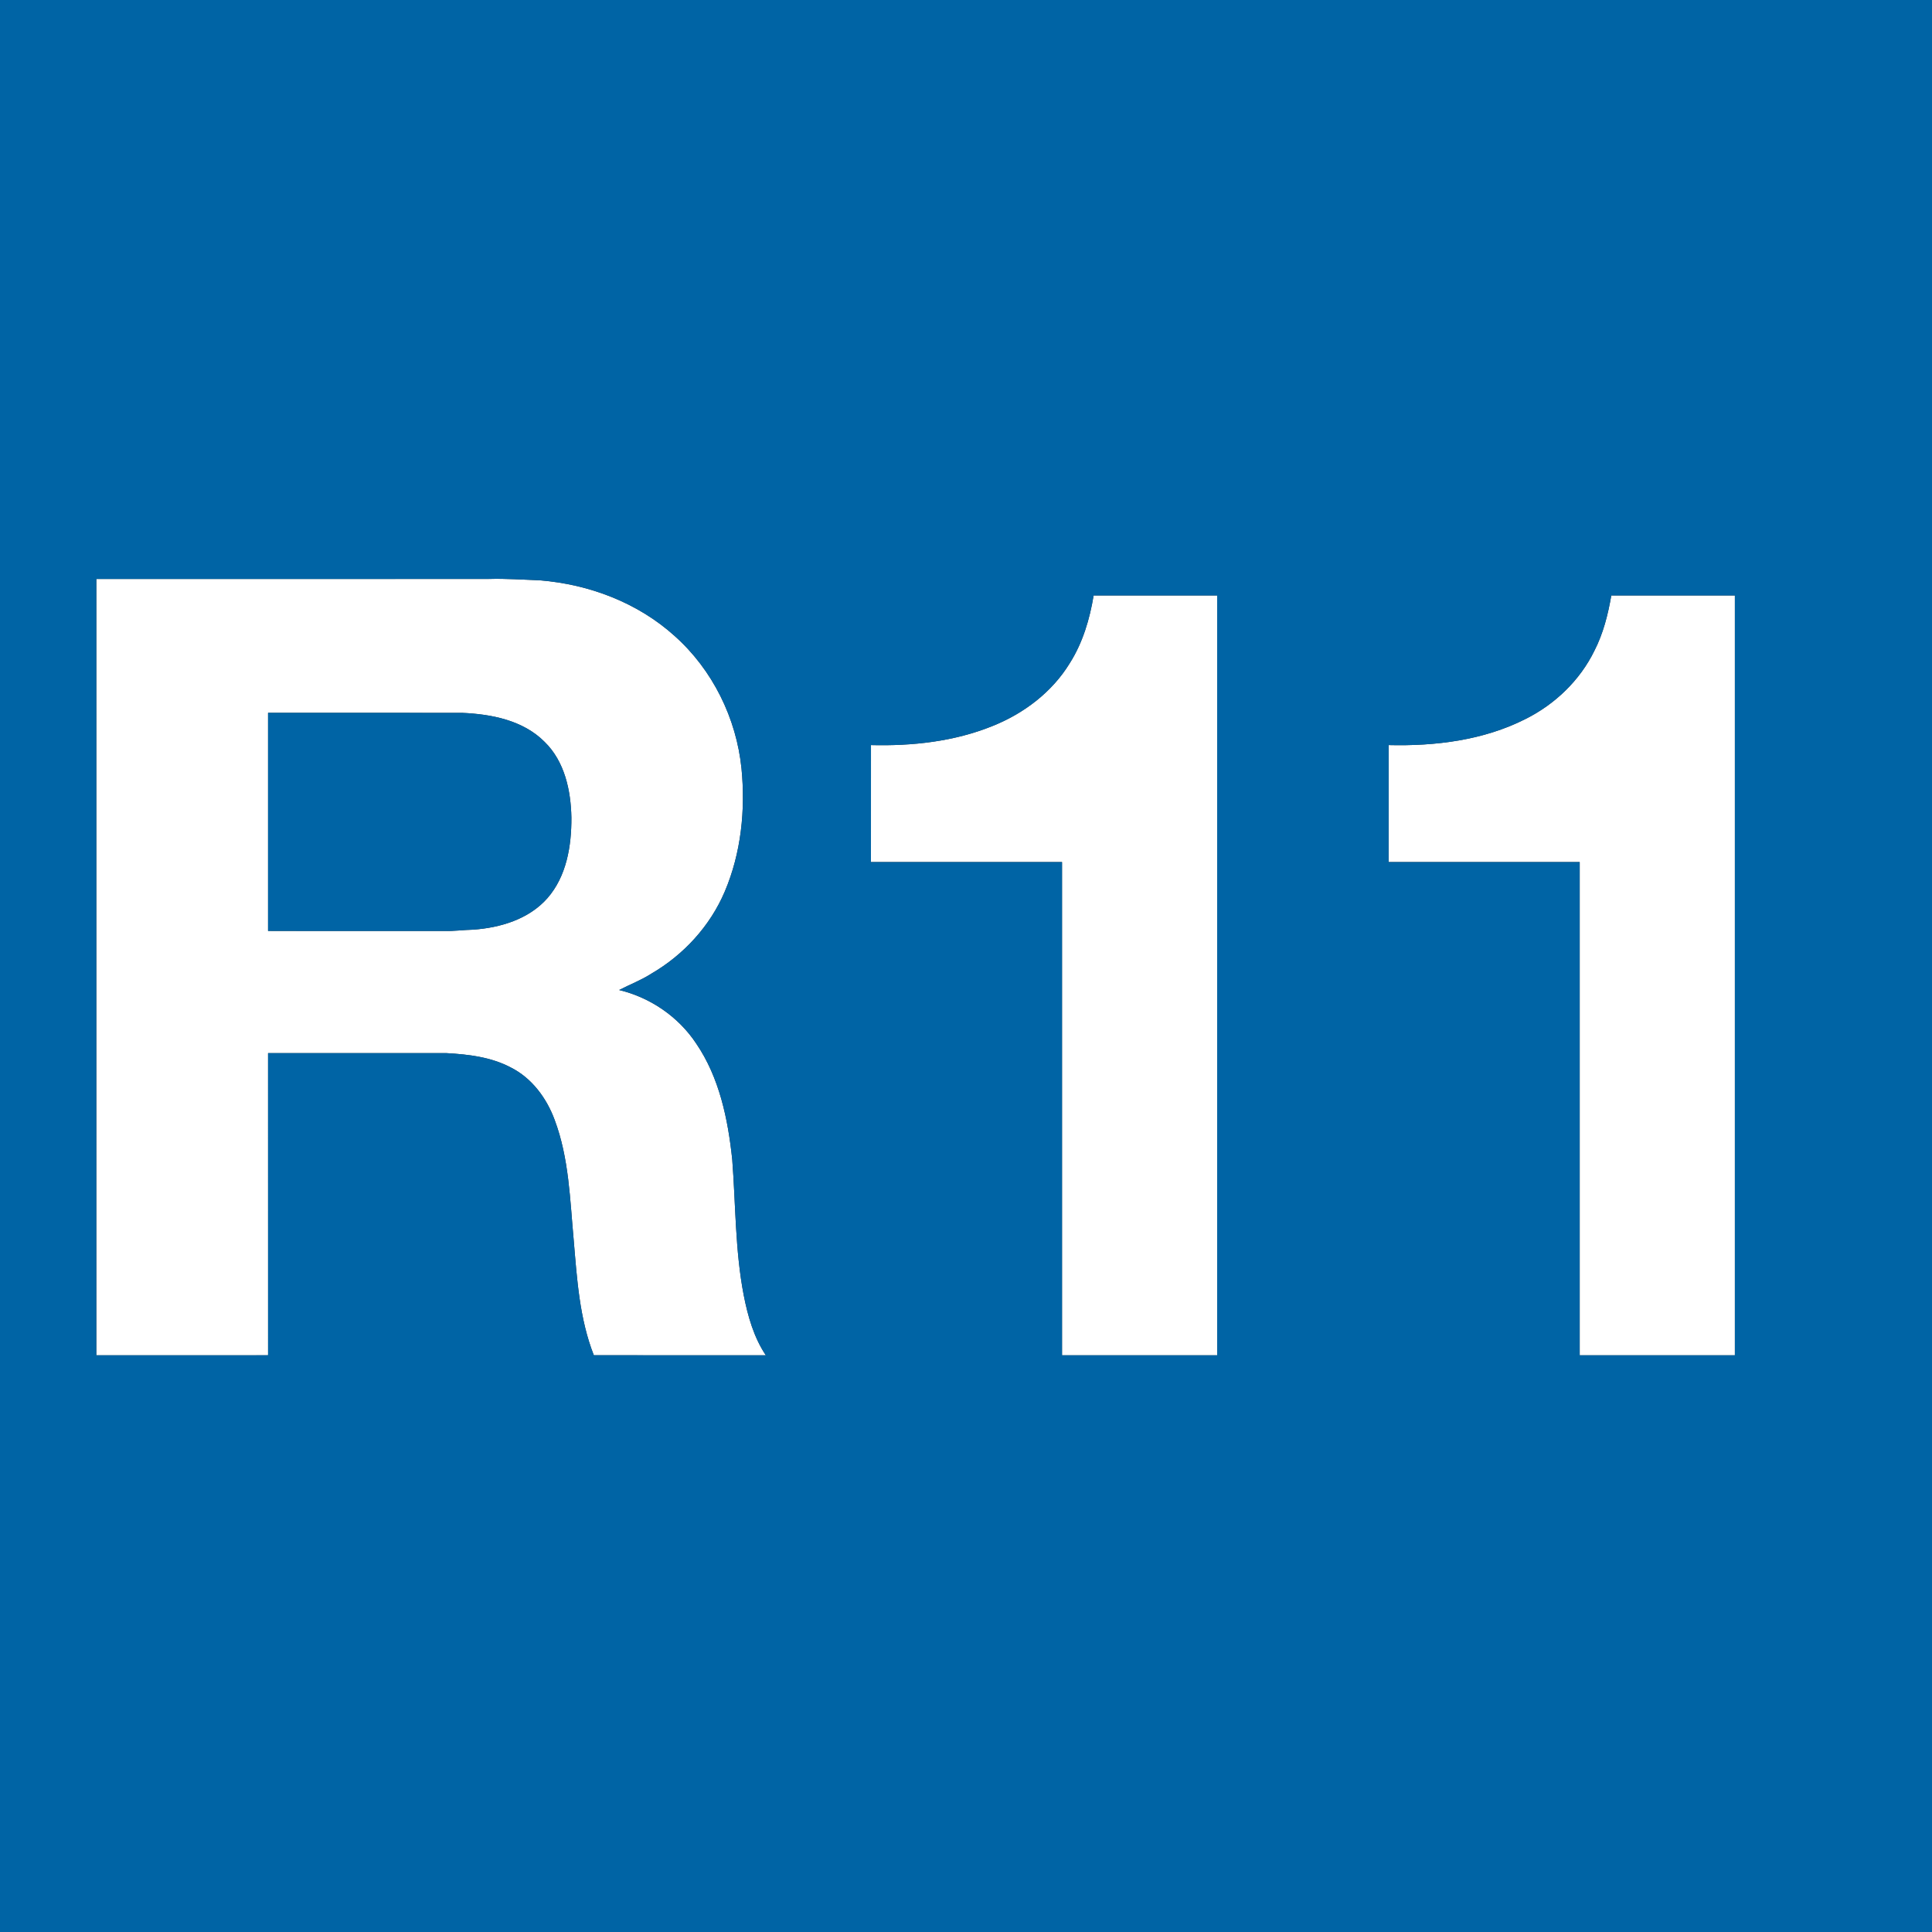 <?xml version="1.0" encoding="UTF-8" standalone="no"?>
<svg
   xmlns:dc="http://purl.org/dc/elements/1.1/"
   xmlns:cc="http://creativecommons.org/ns#"
   xmlns:rdf="http://www.w3.org/1999/02/22-rdf-syntax-ns#"
   xmlns:svg="http://www.w3.org/2000/svg"
   xmlns="http://www.w3.org/2000/svg"
   xmlns:sodipodi="http://sodipodi.sourceforge.net/DTD/sodipodi-0.dtd"
   xmlns:inkscape="http://www.inkscape.org/namespaces/inkscape"
   width="200"
   height="200"
   viewBox="0 0 160 160"
   version="1.1"
   id="svg3233"
   inkscape:version="0.48.0 r9654"
   sodipodi:docname="NewPicture01207.svg">
  <rect x="0" y="0" width="160" height="160" fill="#333333" stroke="none"/>
  <defs
     id="defs3249" />
  <sodipodi:namedview
     pagecolor="#ffffff"
     bordercolor="#666666"
     borderopacity="1"
     objecttolerance="10"
     gridtolerance="10"
     guidetolerance="10"
     inkscape:pageopacity="0"
     inkscape:pageshadow="2"
     inkscape:window-width="1680"
     inkscape:window-height="988"
     id="namedview3247"
     showgrid="false"
     fit-margin-top="0"
     fit-margin-left="0"
     fit-margin-right="0"
     fit-margin-bottom="0"
     inkscape:zoom="0.33863279"
     inkscape:cx="-850.20641"
     inkscape:cy="-58.497155"
     inkscape:window-x="0"
     inkscape:window-y="0"
     inkscape:window-maximized="1"
     inkscape:current-layer="svg3233" />
  <g
     id="#ffffffff"
     transform="matrix(0.184,0,0,0.184,0,-0.184)">
    <path
       d="m 43.36,261.59 c 58.89,-0.01 117.79,0 176.68,-0.01 7.68,-0.23 15.34,0.34 23.02,0.63 22.14,1.77 44.09,10.09 60.67,25.11 17,15.18 27.72,36.95 30.01,59.58 1.83,18.66 -0.16,38.02 -7.53,55.37 -6.58,15.5 -18.51,28.5 -33.02,36.94 -4.59,2.95 -9.71,4.89 -14.53,7.38 14.01,3.37 26.68,12.01 34.66,24.04 10.47,15.35 14.33,34.05 16.25,52.24 1.58,20.35 1.28,40.91 5.16,61.03 1.85,9.47 4.55,19 9.96,27.1 -25.8,-0.03 -51.61,0.05 -77.42,-0.04 -6.48,-16.5 -7.58,-34.42 -9.06,-51.89 -1.67,-18.12 -2.09,-36.77 -8.56,-54 -3.61,-9.83 -10.28,-18.87 -19.79,-23.64 -8.86,-4.67 -19,-5.88 -28.86,-6.43 -26.78,0 -53.57,0 -80.35,0 0,45.33 -0.02,90.65 0.01,135.98 -25.77,0.04 -51.54,0.02 -77.31,0.01 0.02,-116.47 -0.02,-232.94 0.01,-349.4 m 77.29,60.24 c 0,32.72 -0.01,65.45 0,98.17 26.47,0.01 52.95,-0.02 79.42,0.01 4.3,0.13 8.57,-0.49 12.87,-0.58 12.21,-0.85 25.07,-4.69 33.41,-14.14 8.67,-9.87 10.9,-23.58 10.83,-36.3 -0.23,-12.19 -3.03,-25.32 -12.09,-34.11 -9.65,-9.71 -23.91,-12.46 -37.08,-13.03 -29.12,-0.04 -58.24,0 -87.36,-0.02 z"
       id="path3236"
       inkscape:connector-curvature="0"
       style="fill:#ffffff" />
    <path
       d="m 492.23,269 c 18.54,0.01 37.07,-0.01 55.61,0.01 -0.01,113.99 -0.01,227.99 0,341.98 -23.28,0.02 -46.56,0.01 -69.84,0.01 0,-74 0,-148 0,-222 -28.67,0 -57.33,0 -86,0 0.01,-17.55 -0.02,-35.1 0.01,-52.65 18.57,0.48 37.52,-1.58 54.84,-8.63 14.04,-5.64 26.73,-15.25 34.67,-28.28 5.82,-9.19 8.95,-19.78 10.71,-30.44 z"
       id="path3238"
       inkscape:connector-curvature="0"
       style="fill:#ffffff" />
    <path
       d="m 725.23,269 c 18.54,0.01 37.07,-0.01 55.61,0.01 0,113.99 -0.01,227.99 0,341.98 -23.28,0.02 -46.56,0.01 -69.84,0.01 0,-74 0,-148 0,-222 -28.67,0 -57.33,0 -86,0 0,-17.55 -0.02,-35.1 0.01,-52.65 20.99,0.52 42.66,-2.14 61.59,-11.73 13.24,-6.61 24.49,-17.37 31.01,-30.72 4,-7.79 6.13,-16.33 7.62,-24.9 z"
       id="path3240"
       inkscape:connector-curvature="0"
       style="fill:#ffffff" />
  </g>
  <g
     id="#0064a5ff"
     transform="matrix(0.184,0,0,0.184,0,-0.184)">
    <path
       d="m 0,1 c 290,0 580,0 870,0 l 0,870 c -290,0 -580,0 -870,0 L 0,1 m 43.36,260.59 c -0.03,116.46 0.01,232.93 -0.01,349.4 25.77,0.01 51.54,0.03 77.31,-0.01 -0.03,-45.33 -0.01,-90.65 -0.01,-135.98 26.78,0 53.57,0 80.35,0 9.86,0.55 20,1.76 28.86,6.43 9.51,4.77 16.18,13.81 19.79,23.64 6.47,17.23 6.89,35.88 8.56,54 1.48,17.47 2.58,35.39 9.06,51.89 25.81,0.09 51.62,0.01 77.42,0.04 -5.41,-8.1 -8.11,-17.63 -9.96,-27.1 -3.88,-20.12 -3.58,-40.68 -5.16,-61.03 -1.92,-18.19 -5.78,-36.89 -16.25,-52.24 -7.98,-12.03 -20.65,-20.67 -34.66,-24.04 4.82,-2.49 9.94,-4.43 14.53,-7.38 14.51,-8.44 26.44,-21.44 33.02,-36.94 7.37,-17.35 9.36,-36.71 7.53,-55.37 -2.29,-22.63 -13.01,-44.4 -30.01,-59.58 -16.58,-15.02 -38.53,-23.34 -60.67,-25.11 -7.68,-0.29 -15.34,-0.86 -23.02,-0.63 -58.89,0.01 -117.79,0 -176.68,0.01 M 492.23,269 c -1.76,10.66 -4.89,21.25 -10.71,30.44 -7.94,13.03 -20.63,22.64 -34.67,28.28 -17.32,7.05 -36.27,9.11 -54.84,8.63 -0.03,17.55 0,35.1 -0.01,52.65 28.67,0 57.33,0 86,0 0,74 0,148 0,222 23.28,0 46.56,0.01 69.84,-0.01 -0.01,-113.99 -0.01,-227.99 0,-341.98 -18.54,-0.02 -37.07,0 -55.61,-0.01 m 233,0 c -1.49,8.57 -3.62,17.11 -7.62,24.9 -6.52,13.35 -17.77,24.11 -31.01,30.72 -18.93,9.59 -40.6,12.25 -61.59,11.73 -0.03,17.55 -0.01,35.1 -0.01,52.65 28.67,0 57.33,0 86,0 0,74 0,148 0,222 23.28,0 46.56,0.01 69.84,-0.01 -0.01,-113.99 0,-227.99 0,-341.98 -18.54,-0.02 -37.07,0 -55.61,-0.01 z"
       id="path3243"
       inkscape:connector-curvature="0"
       style="fill:#0064a5" />
    <path
       d="m 120.65,321.83 c 29.12,0.02 58.24,-0.02 87.36,0.02 13.17,0.57 27.43,3.32 37.08,13.03 9.06,8.79 11.86,21.92 12.09,34.11 0.07,12.72 -2.16,26.43 -10.83,36.3 -8.34,9.45 -21.2,13.29 -33.41,14.14 -4.3,0.09 -8.57,0.71 -12.87,0.58 -26.47,-0.03 -52.95,0 -79.42,-0.01 -0.01,-32.72 0,-65.45 0,-98.17 z"
       id="path3245"
       inkscape:connector-curvature="0"
       style="fill:#0064a5" />
  </g>
</svg>
